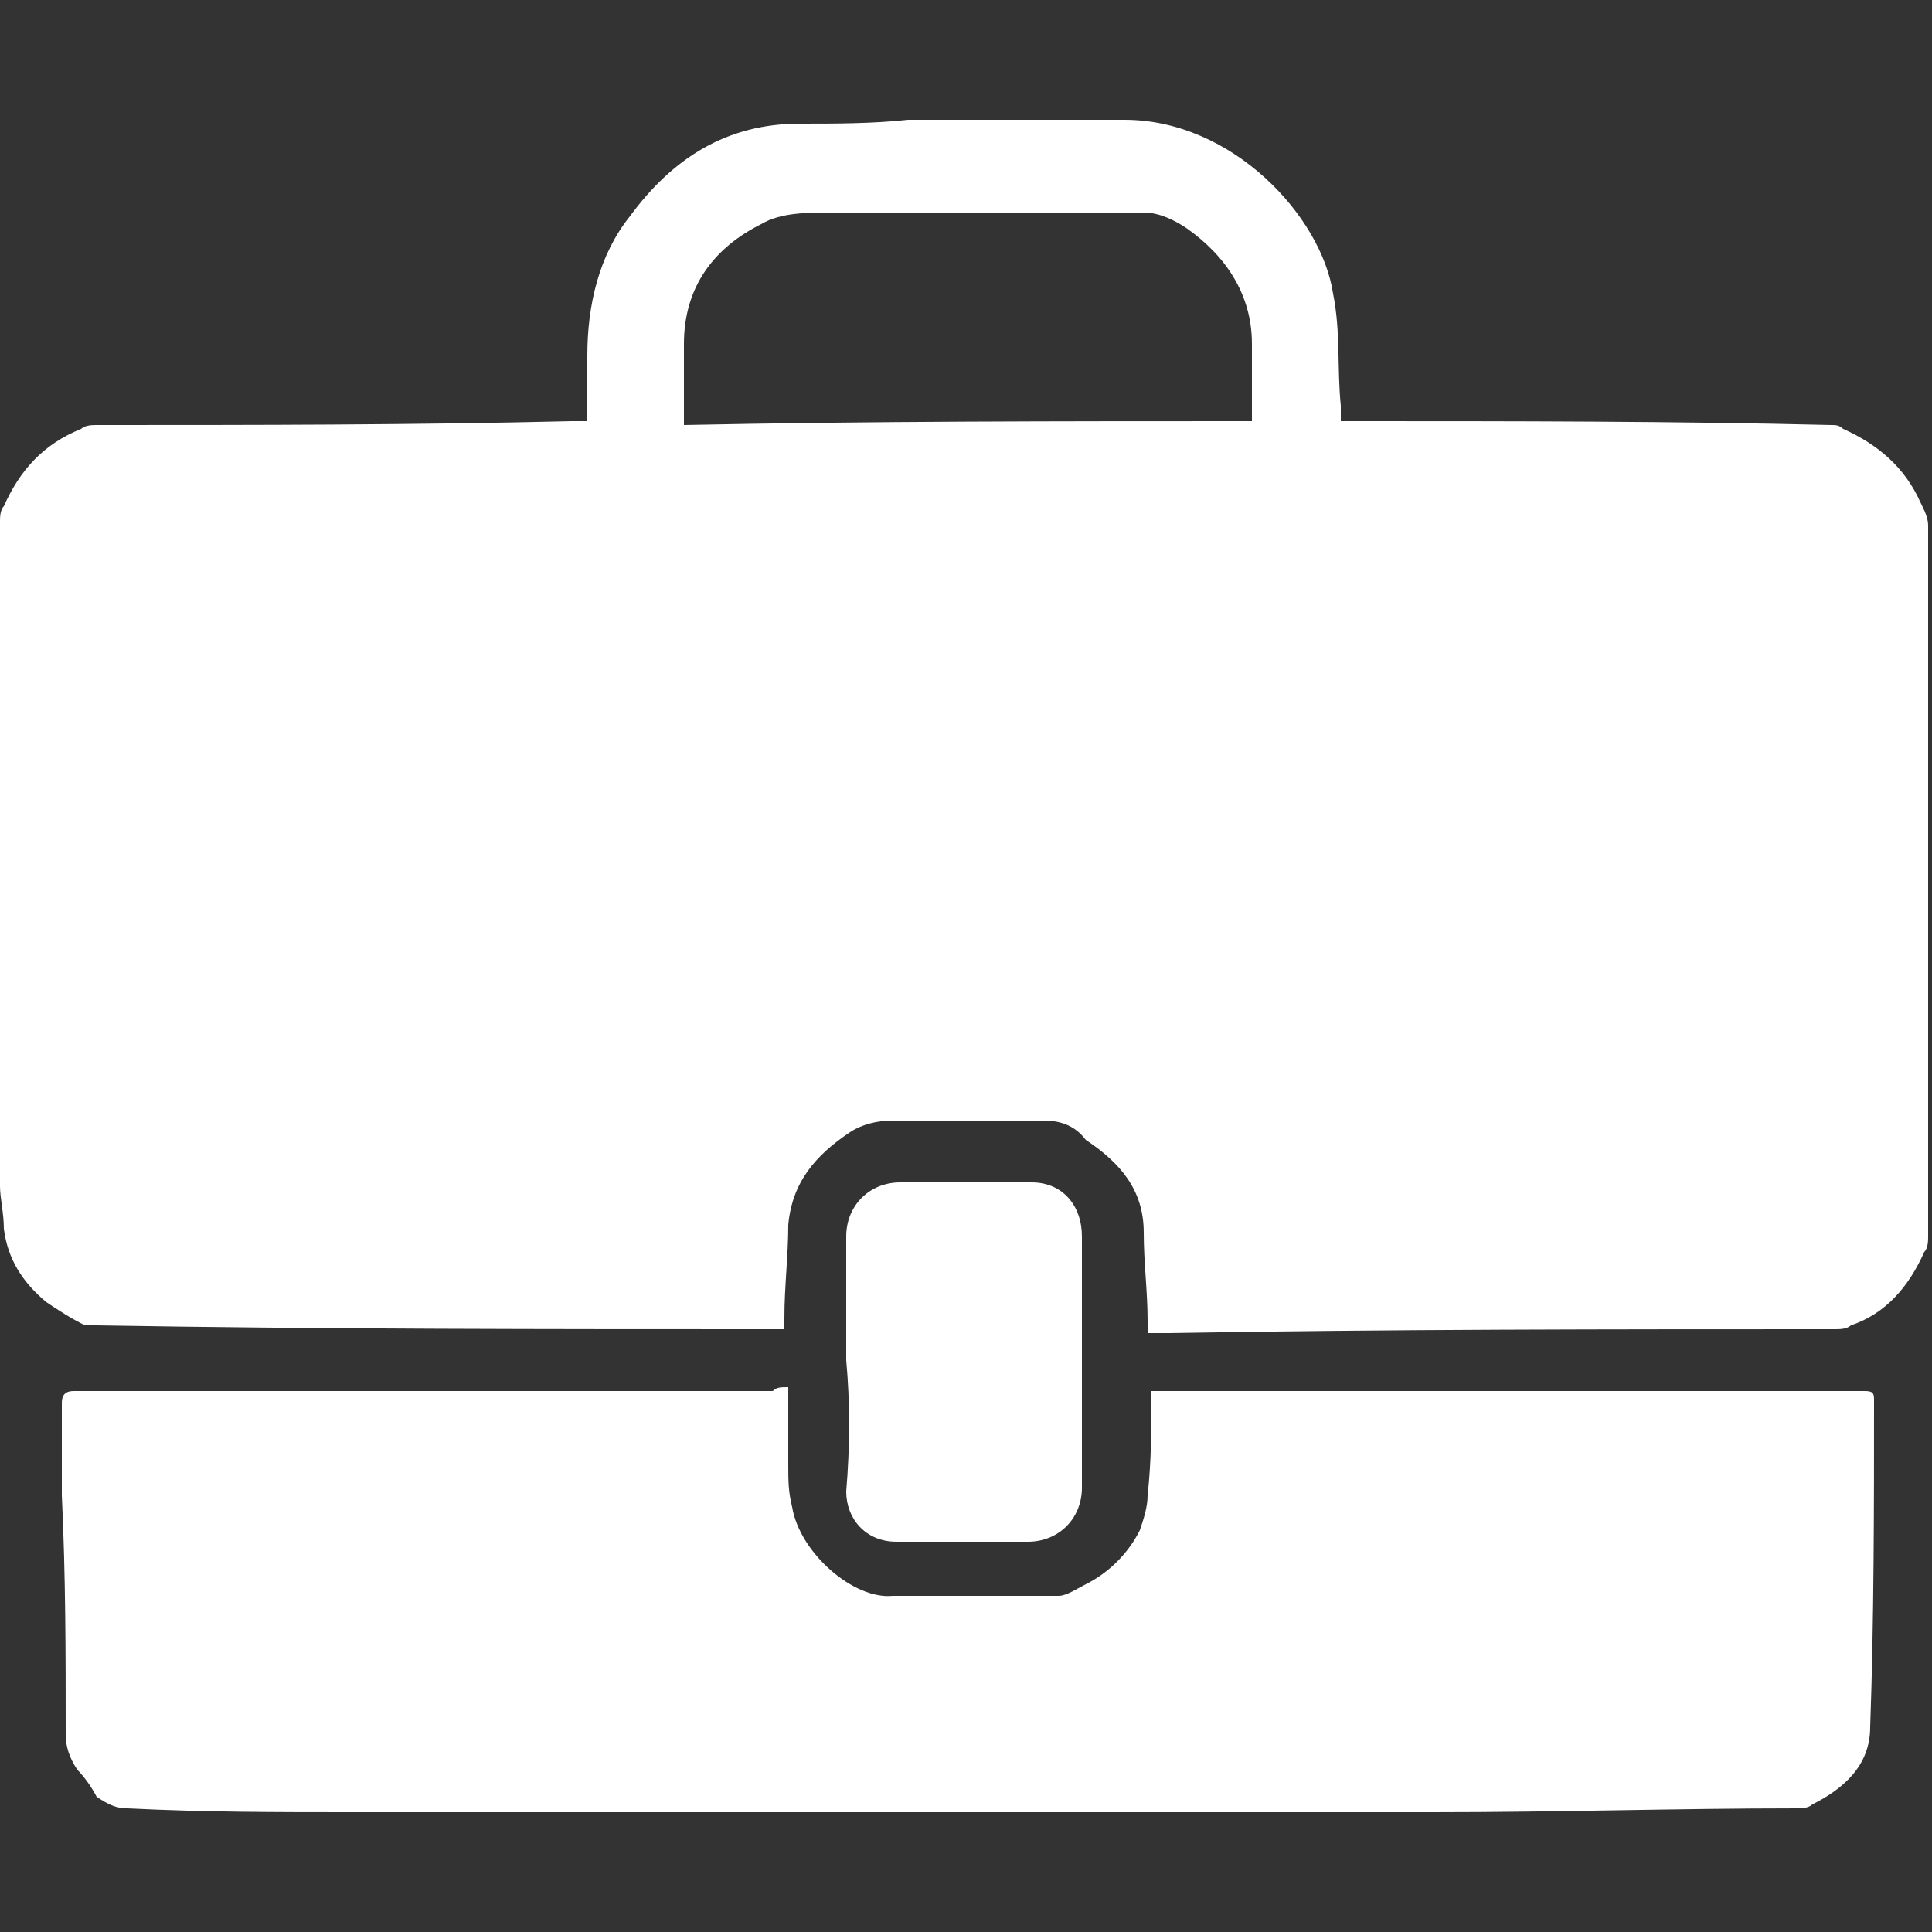 <?xml version="1.0" encoding="UTF-8"?> <!-- Generator: Adobe Illustrator 22.1.0, SVG Export Plug-In . SVG Version: 6.00 Build 0) --> <svg xmlns="http://www.w3.org/2000/svg" xmlns:xlink="http://www.w3.org/1999/xlink" id="Слой_1" x="0px" y="0px" viewBox="0 0 50 50" style="enable-background:new 0 0 50 50;" xml:space="preserve"><rect x="0" y="0" width="50" height="50" fill="#333333" stroke="none"/> <style type="text/css"> .st0{fill:#FFFFFF;} </style> <path class="st0" d="M0,30.7c0-4.6,0-9.2,0-13.8c0-0.2,0-0.3,0-0.5c0-1,0-1.9,0-2.9c0-0.1,0-0.3,0.1-0.4c0.4-0.9,1-1.6,2-2 C2.2,11,2.4,11,2.5,11c4.1,0,8.2,0,12.3-0.1c0.1,0,0.2,0,0.4,0c0-0.6,0-1.1,0-1.7c0-1.3,0.3-2.6,1.1-3.6c1.1-1.5,2.5-2.4,4.4-2.4 c0.9,0,1.9,0,2.8-0.1c1.9,0,3.7,0,5.6,0c2.8,0,5.1,2.5,5.4,4.5c0.2,1,0.1,1.9,0.2,2.9c0,0.1,0,0.2,0,0.4c0.1,0,0.3,0,0.4,0 c4.1,0,8.2,0,12.3,0.1c0.1,0,0.2,0,0.3,0.1c0.9,0.4,1.6,1,2,1.9c0.1,0.2,0.2,0.4,0.2,0.6c0,6.1,0,12.3,0,18.4c0,0.1,0,0.3-0.1,0.4 c-0.4,0.9-1,1.6-1.9,1.9c-0.1,0.1-0.3,0.1-0.4,0.1c-5.8,0-11.5,0-17.3,0.1c-0.2,0-0.3,0-0.5,0c0-0.1,0-0.2,0-0.3 c0-0.8-0.1-1.5-0.1-2.3c0-1.1-0.6-1.8-1.5-2.4C27.8,29.1,27.4,29,27,29c-1.3,0-2.6,0-3.9,0c-0.4,0-0.8,0.1-1.1,0.3 c-0.9,0.6-1.5,1.3-1.6,2.4c0,0.8-0.1,1.6-0.1,2.4c0,0.1,0,0.2,0,0.3c-0.1,0-0.2,0-0.3,0c-5.8,0-11.7,0-17.5-0.1c-0.1,0-0.2,0-0.3,0 c-0.4-0.2-0.7-0.4-1-0.6c-0.6-0.5-1-1.1-1.1-1.9C0.1,31.4,0,31,0,30.7z M32.4,10.9c0-0.7,0-1.3,0-2c0-1.3-0.7-2.3-1.7-3 c-0.3-0.2-0.7-0.4-1.1-0.4c-2.7,0-5.4,0-8.1,0c-0.6,0-1.3,0-1.8,0.3c-1.2,0.6-2,1.6-2,3.1c0,0.6,0,1.2,0,1.8c0,0.1,0,0.2,0,0.3 C22.5,10.9,27.5,10.9,32.4,10.9z"></path> <path class="st0" d="M20.4,35.9c0,0.7,0,1.3,0,2c0,0.4,0,0.7,0.1,1.1c0.2,1.2,1.6,2.4,2.6,2.3c1.4,0,2.9,0,4.3,0 c0.2,0,0.5-0.2,0.7-0.3c0.6-0.3,1.1-0.8,1.4-1.4c0.1-0.3,0.2-0.6,0.2-0.9c0.1-0.9,0.1-1.8,0.1-2.7c0.1,0,0.2,0,0.2,0 c6.1,0,12.1,0,18.2,0c0.2,0,0.3,0,0.3,0.2c0,2.8,0,5.7-0.1,8.5c0,1-0.7,1.6-1.5,2c-0.1,0.1-0.3,0.1-0.4,0.1c-3.1,0-6.2,0.1-9.4,0.1 c-9.3,0-18.7,0-28,0c-1.9,0-3.8,0-5.8-0.1c-0.3,0-0.5-0.1-0.8-0.3C2.4,46.3,2.2,46,2,45.8c-0.2-0.3-0.3-0.6-0.3-0.9 c0-2.1,0-4.1-0.1-6.2c0-0.8,0-1.6,0-2.4c0-0.2,0.1-0.3,0.3-0.3c3.5,0,6.9,0,10.4,0c2.6,0,5.2,0,7.7,0C20.1,35.9,20.2,35.9,20.4,35.9 z"></path> <path class="st0" d="M21.9,35.2c0-1.1,0-2.1,0-3.2c0-0.8,0.6-1.4,1.4-1.4c1.1,0,2.3,0,3.4,0c0.8,0,1.3,0.6,1.3,1.4 c0,2.2,0,4.3,0,6.5c0,0.8-0.6,1.4-1.4,1.4c-1.1,0-2.3,0-3.4,0c-0.8,0-1.3-0.6-1.3-1.3C22,37.4,22,36.3,21.9,35.2 C22,35.2,21.9,35.2,21.9,35.2z"></path> </svg> 